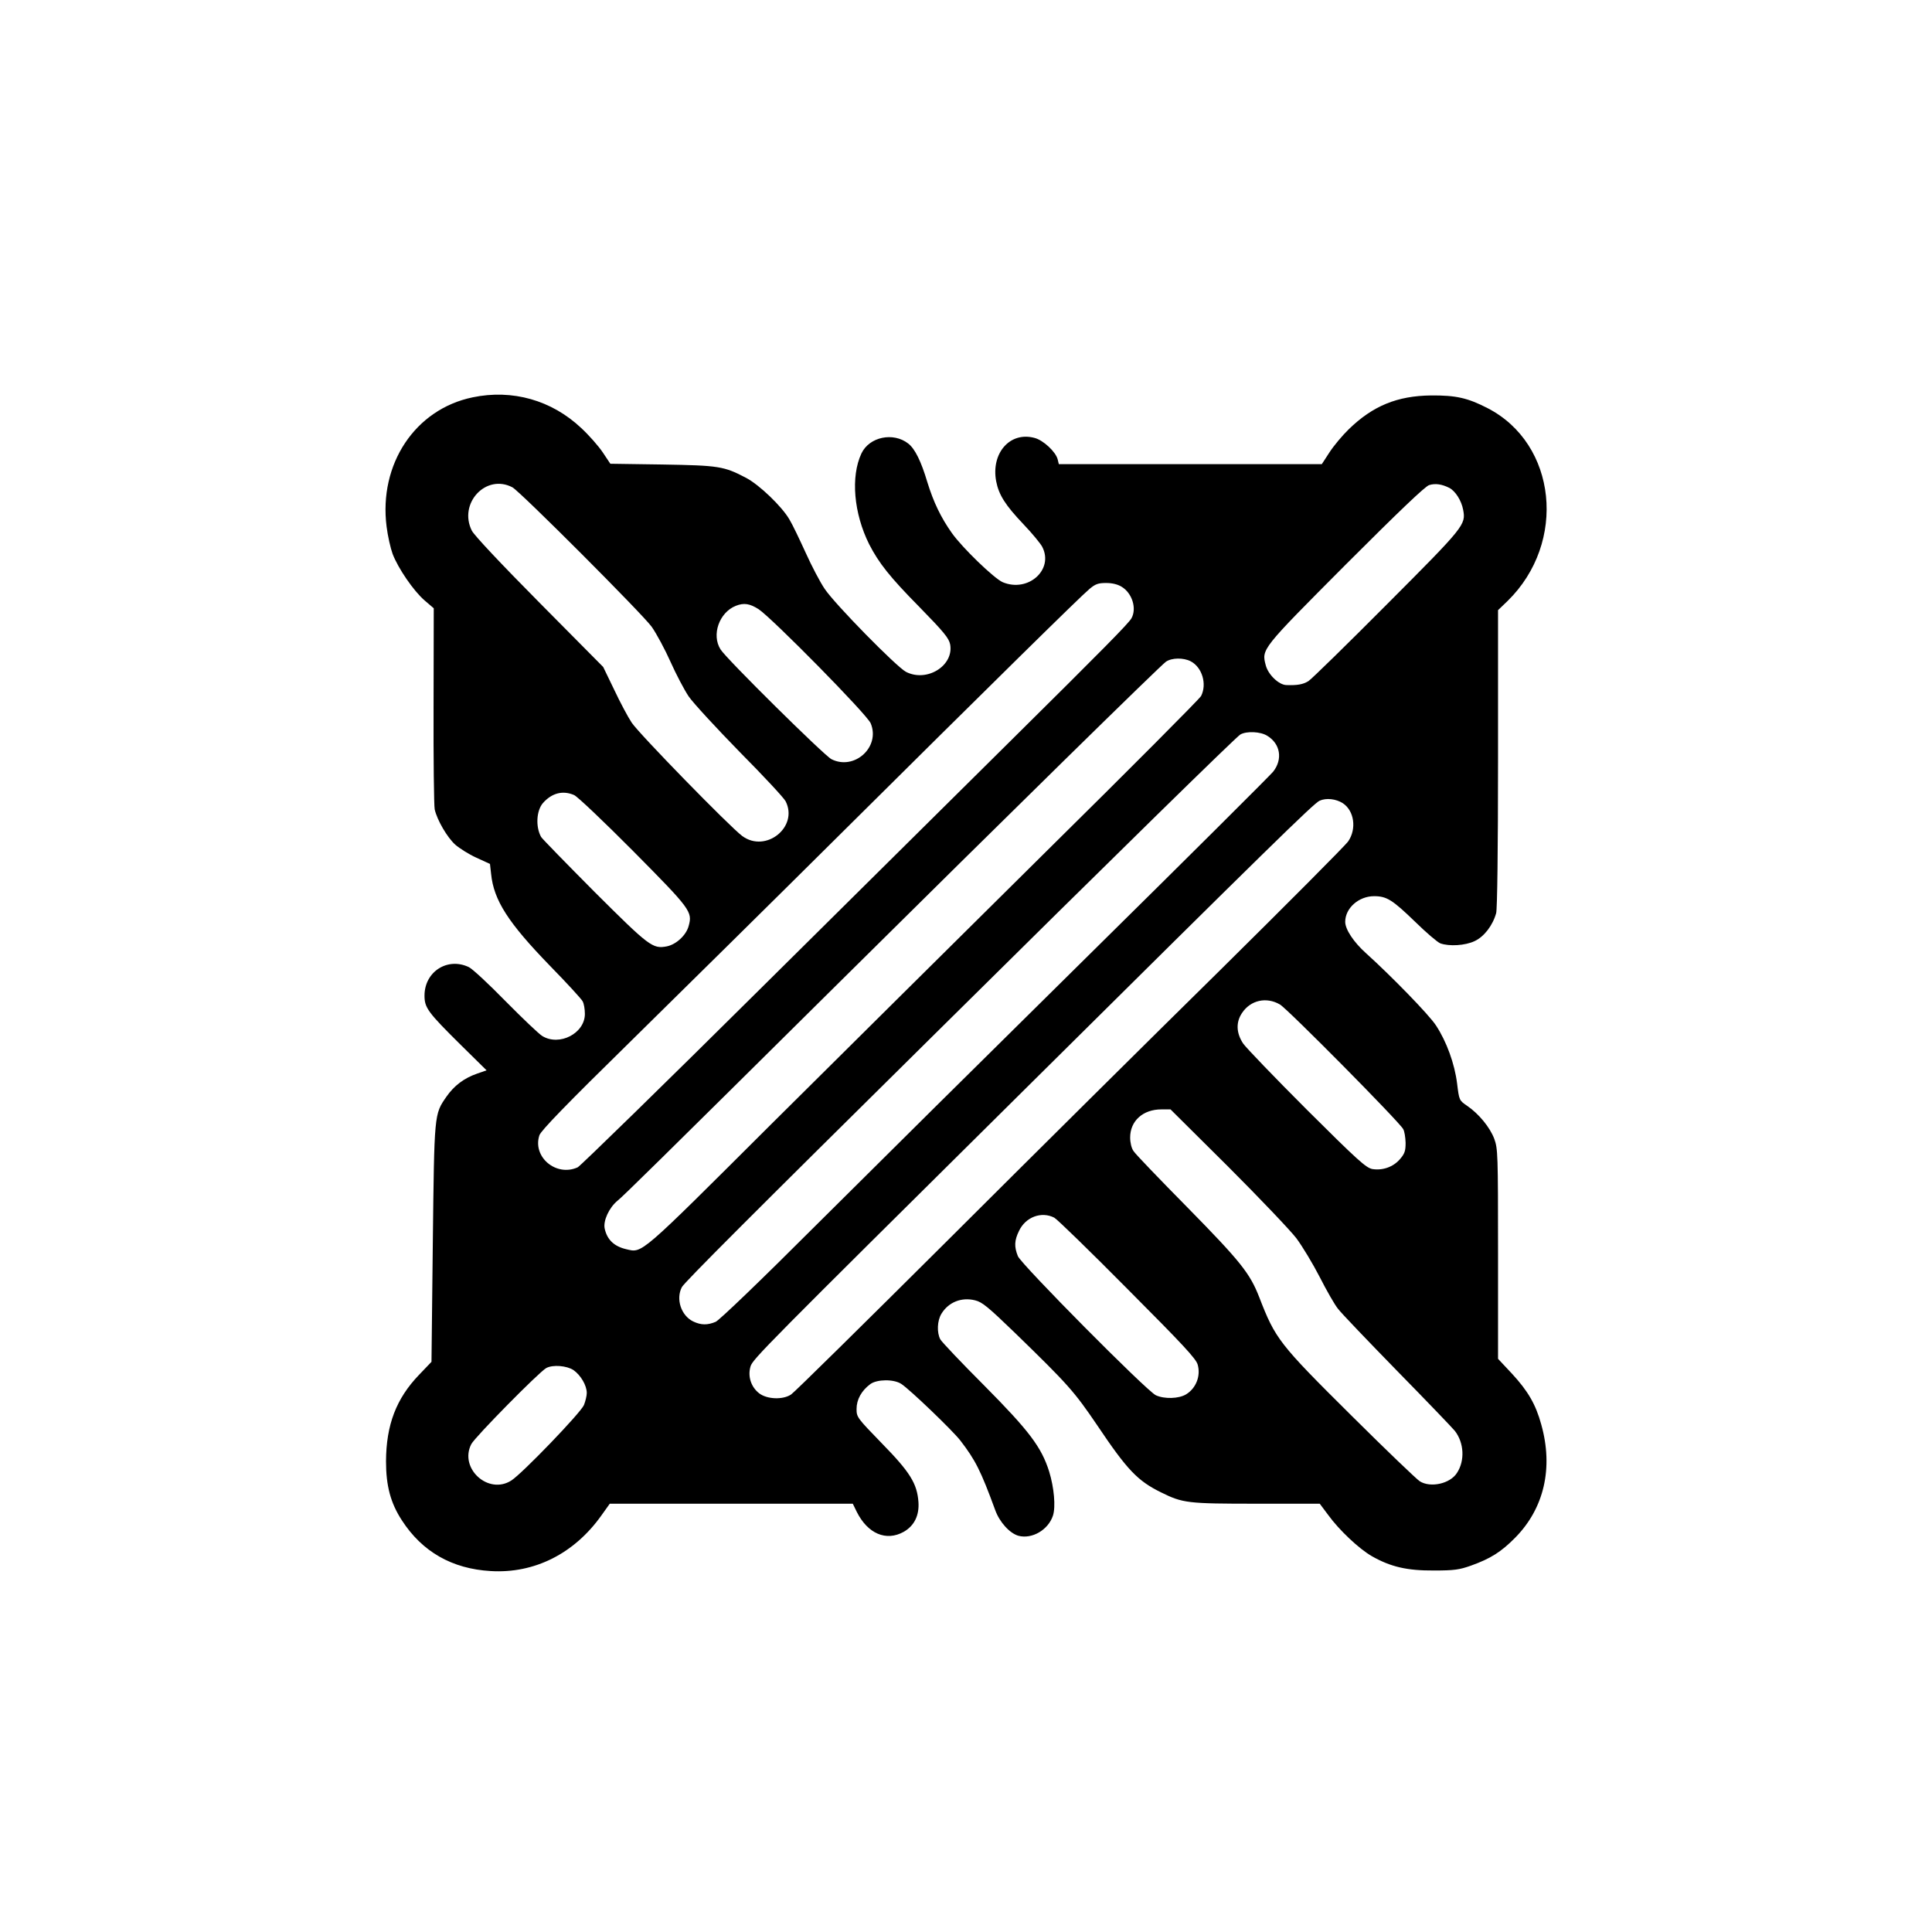 <?xml version="1.0" standalone="no"?>
<!DOCTYPE svg PUBLIC "-//W3C//DTD SVG 20010904//EN"
 "http://www.w3.org/TR/2001/REC-SVG-20010904/DTD/svg10.dtd">
<svg version="1.0" xmlns="http://www.w3.org/2000/svg"
 width="1024pt" height="1024pt" viewBox="0 0 1024 1024"
 preserveAspectRatio="xMidYMid meet">

<g transform="translate(0,1024) scale(0.1,-0.1)"
fill="#000000" stroke="none">
<path d="M2505 8134 c-305 -63 -498 -354 -456 -685 6 -49 21 -115 32 -145 29
-76 111 -196 169 -246 l49 -42 -1 -516 c-1 -283 2 -531 6 -550 13 -57 66 -148
109 -187 22 -19 72 -51 112 -69 l72 -33 6 -53 c14 -140 91 -259 311 -486 90
-92 168 -177 174 -189 7 -12 12 -42 12 -67 0 -103 -135 -173 -226 -117 -17 10
-104 93 -194 184 -89 91 -177 173 -195 181 -113 54 -235 -24 -235 -151 0 -64
17 -88 193 -262 l136 -134 -49 -17 c-70 -24 -123 -64 -164 -123 -65 -94 -64
-86 -72 -777 l-7 -628 -66 -69 c-121 -126 -174 -265 -175 -458 0 -130 24 -221
84 -313 108 -167 266 -257 471 -269 231 -14 442 92 586 294 l45 63 644 0 644
0 21 -43 c58 -116 156 -158 249 -106 56 32 83 87 78 158 -7 98 -45 159 -195
312 -130 134 -133 138 -133 181 0 50 26 97 73 132 36 26 124 27 164 1 46 -30
271 -246 313 -300 80 -104 108 -159 185 -369 23 -64 77 -123 123 -136 72 -19
158 31 183 107 15 47 6 148 -20 233 -41 130 -106 216 -344 456 -121 121 -226
232 -233 245 -19 35 -17 99 6 136 37 61 106 89 178 71 38 -9 69 -35 211 -172
284 -276 314 -310 437 -491 159 -237 214 -294 338 -355 115 -57 140 -60 506
-60 l335 0 45 -60 c57 -79 163 -179 231 -218 100 -57 188 -77 329 -76 108 0
135 4 197 26 103 37 159 72 234 148 153 155 203 369 138 600 -29 106 -70 177
-155 269 l-74 79 0 556 c0 534 -1 557 -20 610 -23 61 -82 133 -144 175 -42 29
-42 29 -53 118 -13 105 -56 223 -112 308 -36 56 -238 263 -370 382 -66 59
-111 127 -111 167 0 73 72 136 153 136 67 0 97 -19 218 -136 58 -57 118 -108
133 -114 47 -17 132 -12 182 12 50 23 96 83 114 148 6 21 10 337 10 820 l0
786 51 49 c316 310 261 833 -107 1022 -105 54 -167 68 -299 67 -179 -2 -309
-55 -437 -180 -33 -32 -79 -87 -101 -121 l-41 -63 -697 0 -697 0 -6 25 c-10
40 -76 102 -123 114 -130 35 -231 -81 -203 -230 14 -72 48 -126 145 -228 46
-48 90 -102 99 -119 63 -121 -74 -244 -209 -188 -45 19 -215 183 -270 261 -58
82 -97 163 -130 270 -33 111 -66 177 -101 204 -79 62 -206 36 -248 -52 -58
-123 -41 -318 41 -482 51 -99 109 -173 264 -330 133 -136 158 -167 165 -200
21 -113 -123 -203 -234 -146 -50 26 -378 360 -431 440 -24 35 -69 121 -101
192 -32 70 -70 150 -86 176 -40 69 -159 183 -229 220 -118 62 -144 66 -445 71
l-275 4 -40 60 c-22 33 -73 91 -114 129 -157 148 -365 207 -576 163z m211
-477 c42 -23 690 -672 738 -739 26 -37 71 -121 100 -186 29 -65 72 -147 96
-183 24 -35 146 -167 270 -294 125 -126 235 -244 244 -262 69 -136 -105 -276
-230 -184 -66 49 -548 543 -586 601 -20 30 -62 109 -93 175 l-58 120 -337 340
c-209 211 -345 356 -359 382 -73 145 75 304 215 230z m4966 -3 c32 -17 64 -67
73 -116 15 -79 8 -88 -404 -501 -212 -213 -399 -396 -416 -407 -29 -18 -60
-23 -117 -21 -40 1 -96 55 -109 104 -23 87 -26 83 424 535 282 282 421 415
442 421 33 10 67 5 107 -15z m-1737 -524 c56 -34 81 -115 52 -167 -15 -27
-147 -161 -639 -648 -200 -198 -792 -785 -1317 -1305 -524 -520 -965 -950
-979 -957 -114 -52 -241 55 -203 170 9 25 138 159 489 503 262 258 752 741
1087 1074 832 826 1292 1279 1339 1318 32 27 47 32 89 32 32 0 61 -7 82 -20z
m-1924 -119 c71 -47 576 -559 594 -605 52 -125 -86 -251 -208 -190 -38 19
-559 534 -588 582 -49 77 -7 196 81 231 43 17 74 12 121 -18z m2290 -276 c61
-32 87 -121 55 -184 -8 -15 -378 -387 -823 -826 -444 -440 -1100 -1090 -1458
-1446 -703 -701 -679 -680 -766 -660 -64 15 -101 50 -114 109 -9 41 23 111 68
148 32 26 189 180 1177 1159 892 884 1703 1680 1730 1698 31 21 92 22 131 2z
m406 -395 c69 -42 83 -124 31 -190 -18 -22 -458 -460 -978 -973 -520 -513
-1170 -1157 -1445 -1431 -297 -297 -513 -504 -532 -512 -43 -18 -77 -18 -119
2 -64 31 -93 119 -60 182 14 26 374 386 1331 1332 988 978 1609 1586 1629
1597 33 19 107 16 143 -7z m-3674 -314 c18 -8 158 -141 313 -297 305 -308 315
-321 294 -397 -13 -49 -66 -98 -116 -108 -75 -14 -92 -1 -383 289 -150 151
-278 282 -283 291 -30 54 -25 140 10 180 47 53 105 68 165 42z m4074 -43 c61
-40 74 -136 29 -202 -15 -22 -321 -329 -679 -683 -359 -353 -1011 -1000 -1449
-1437 -438 -436 -809 -802 -825 -812 -43 -29 -127 -26 -169 6 -43 33 -62 90
-46 143 12 39 75 102 1422 1437 1327 1316 1564 1548 1594 1561 35 16 87 10
123 -13z m-333 -1067 c41 -24 630 -619 653 -660 7 -11 12 -44 13 -73 0 -44 -5
-58 -31 -88 -36 -41 -92 -60 -146 -51 -33 7 -76 45 -346 314 -169 169 -321
327 -338 351 -37 56 -39 113 -6 162 45 68 129 87 201 45z m-276 -858 c167
-167 330 -338 363 -381 32 -43 88 -136 124 -206 36 -71 79 -146 96 -167 16
-22 158 -170 314 -330 156 -159 294 -303 306 -318 49 -63 54 -158 11 -223 -36
-57 -140 -80 -197 -44 -16 10 -179 166 -361 347 -386 383 -404 407 -490 629
-49 126 -99 189 -380 475 -148 150 -277 284 -286 299 -11 15 -18 45 -18 72 0
88 68 149 165 149 l49 0 304 -302z m-920 -272 c15 -8 190 -178 388 -378 294
-295 364 -370 372 -401 17 -60 -9 -125 -61 -157 -39 -24 -116 -26 -161 -5 -49
23 -712 692 -731 737 -20 50 -19 83 6 134 35 74 119 105 187 70z m-2548 -808
c38 -27 70 -81 70 -121 0 -15 -7 -44 -15 -64 -17 -41 -328 -364 -385 -400
-122 -78 -278 65 -212 193 20 38 358 381 397 403 35 19 109 13 145 -11z"/>
</g>
</svg>
